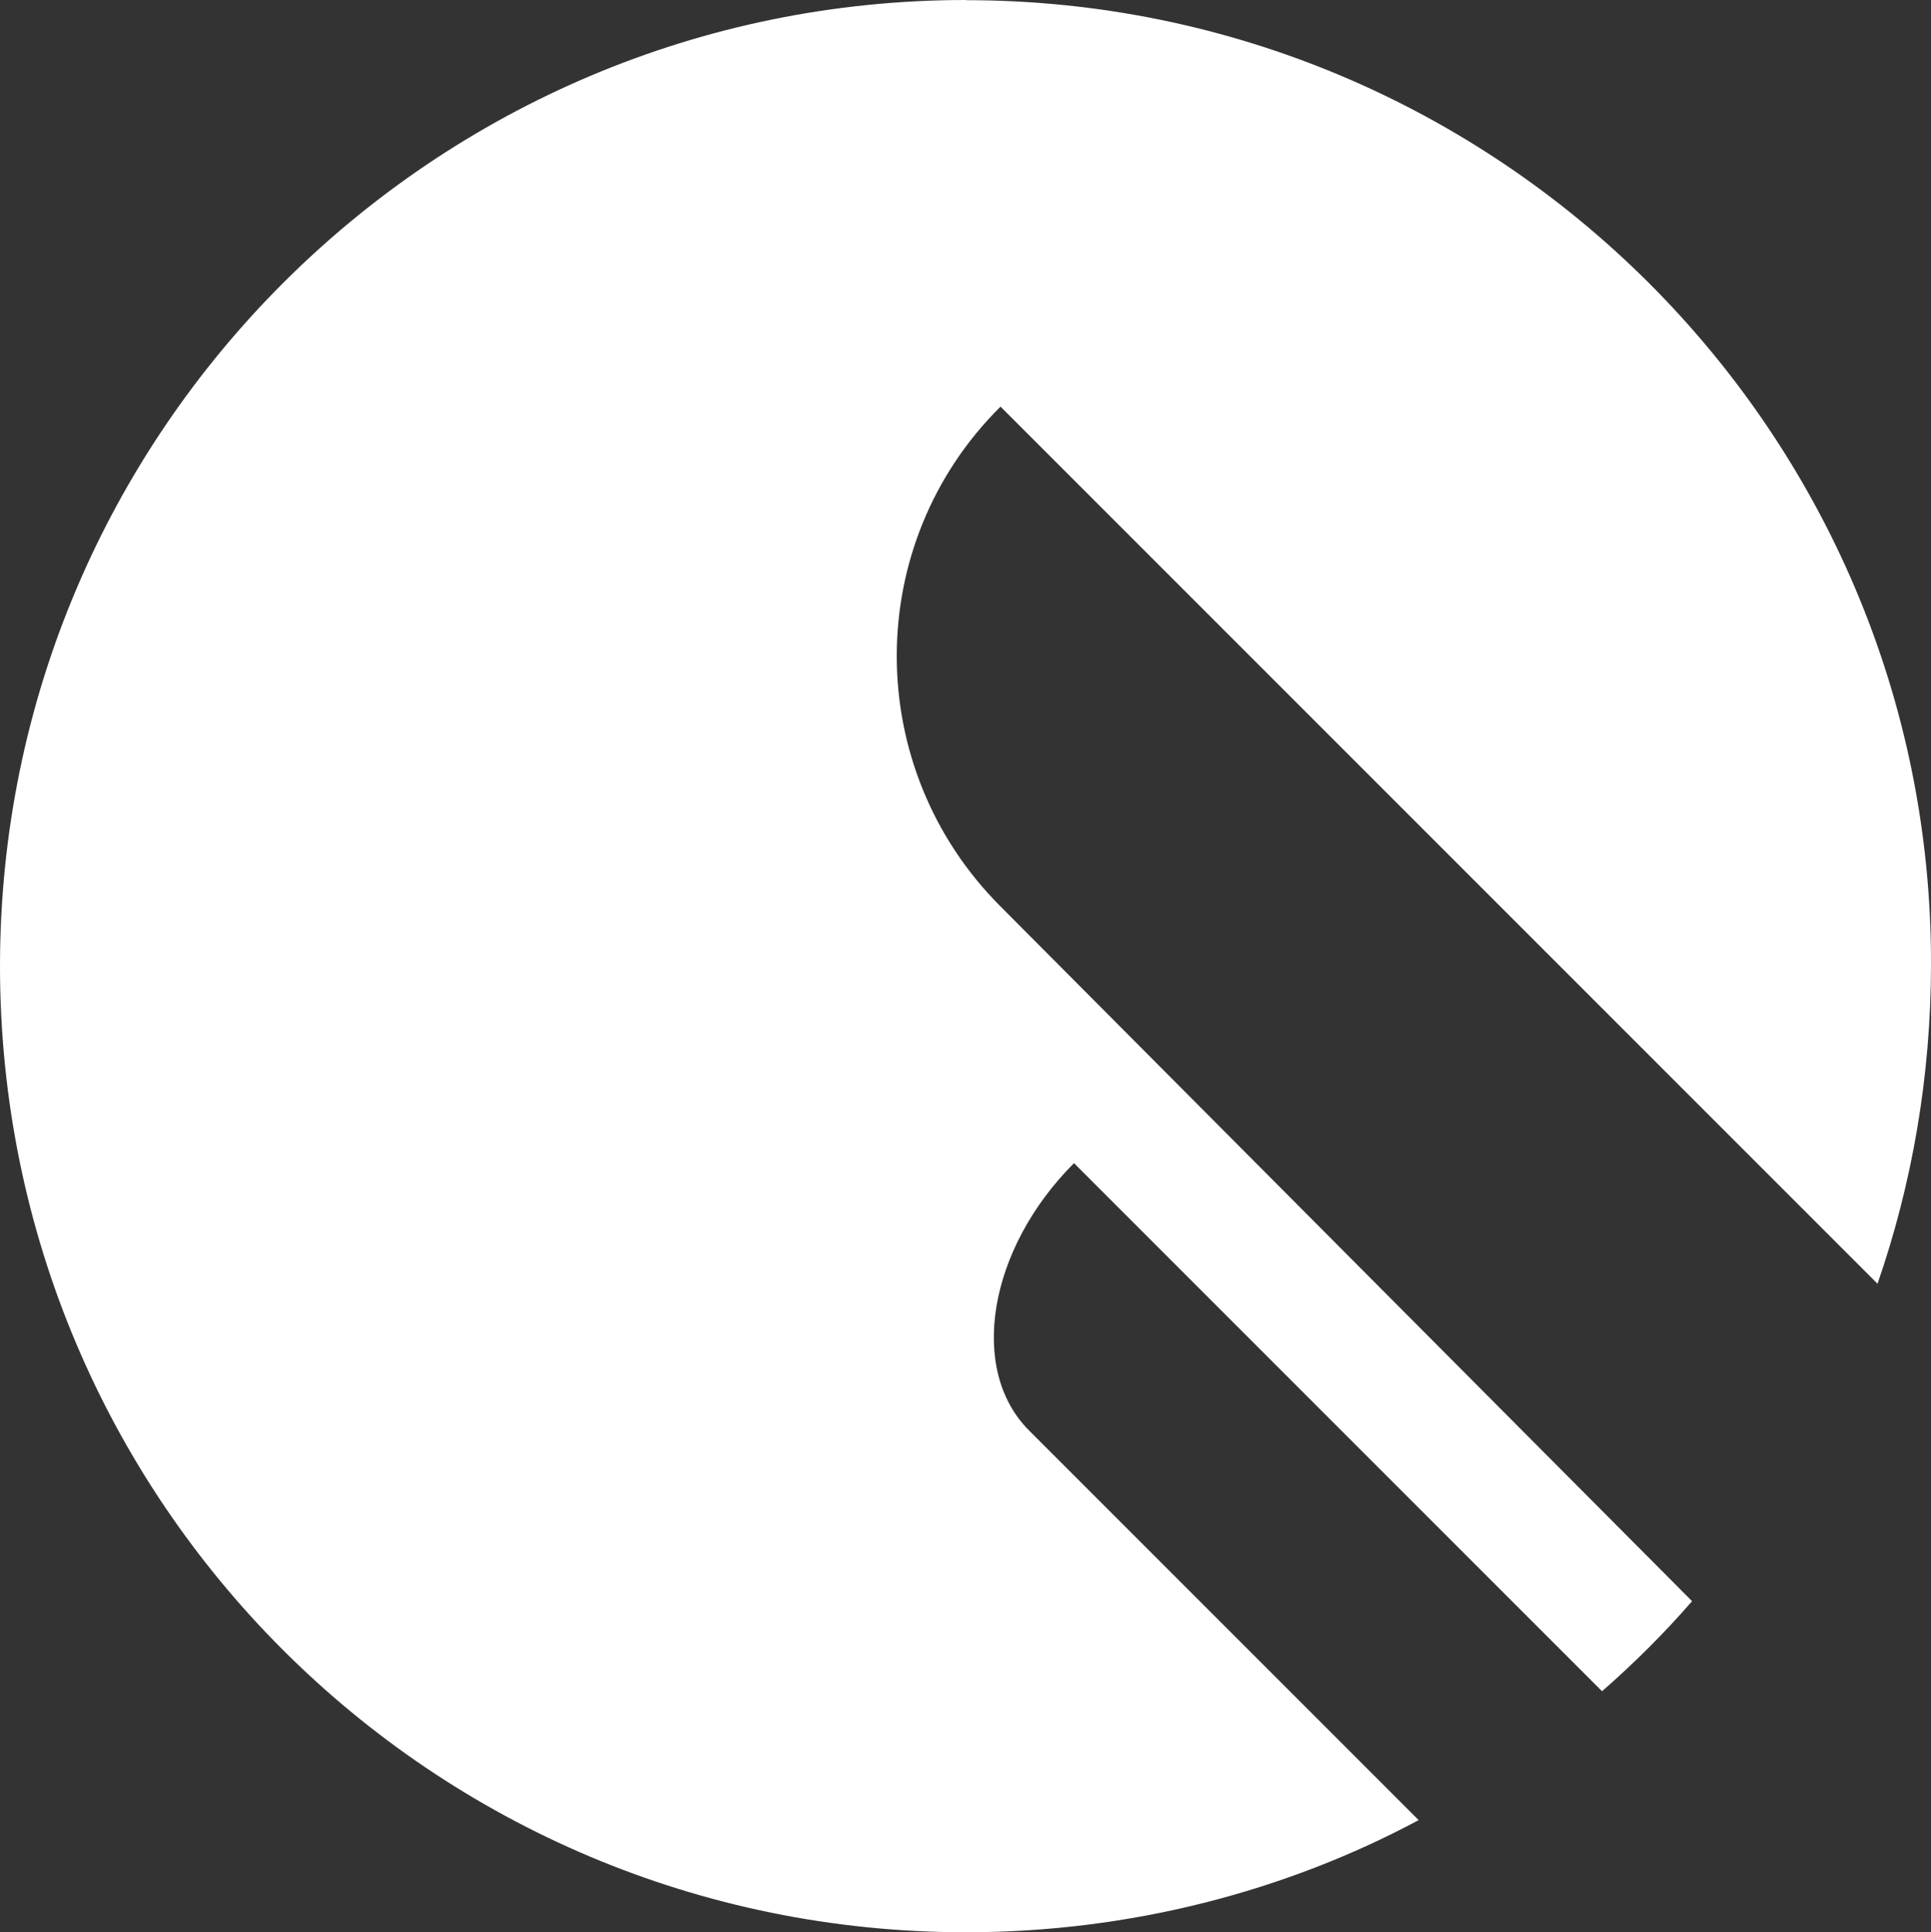 <?xml version="1.0" encoding="UTF-8"?>
<svg id="Livello_1" data-name="Livello 1" xmlns="http://www.w3.org/2000/svg" viewBox="0 0 111.94 112">
  <rect x="0" y="0" width="111.94" height="112" fill="#333333" stroke="none"/>
  <defs>
    <style>
      .cls-1 {
        fill: #fff;
        stroke-width: 0px;
      }
    </style>
  </defs>
  <path class="cls-1" d="M56,0C25.15,0,0,25.02,0,56s25.02,56,56,56c9.48,0,18.52-2.37,26.24-6.5l-22.59-22.59c-3.52-3.52-2.37-10.51,2.61-15.49h0l30.61,30.61c1.88-1.64,3.64-3.4,5.22-5.22l-40.09-40.27c-8.02-8.02-8.02-21.02,0-28.97l50.84,50.84c2-5.77,3.1-12.03,3.1-18.52.06-30.85-25.08-55.88-55.94-55.88Z"/>
</svg>